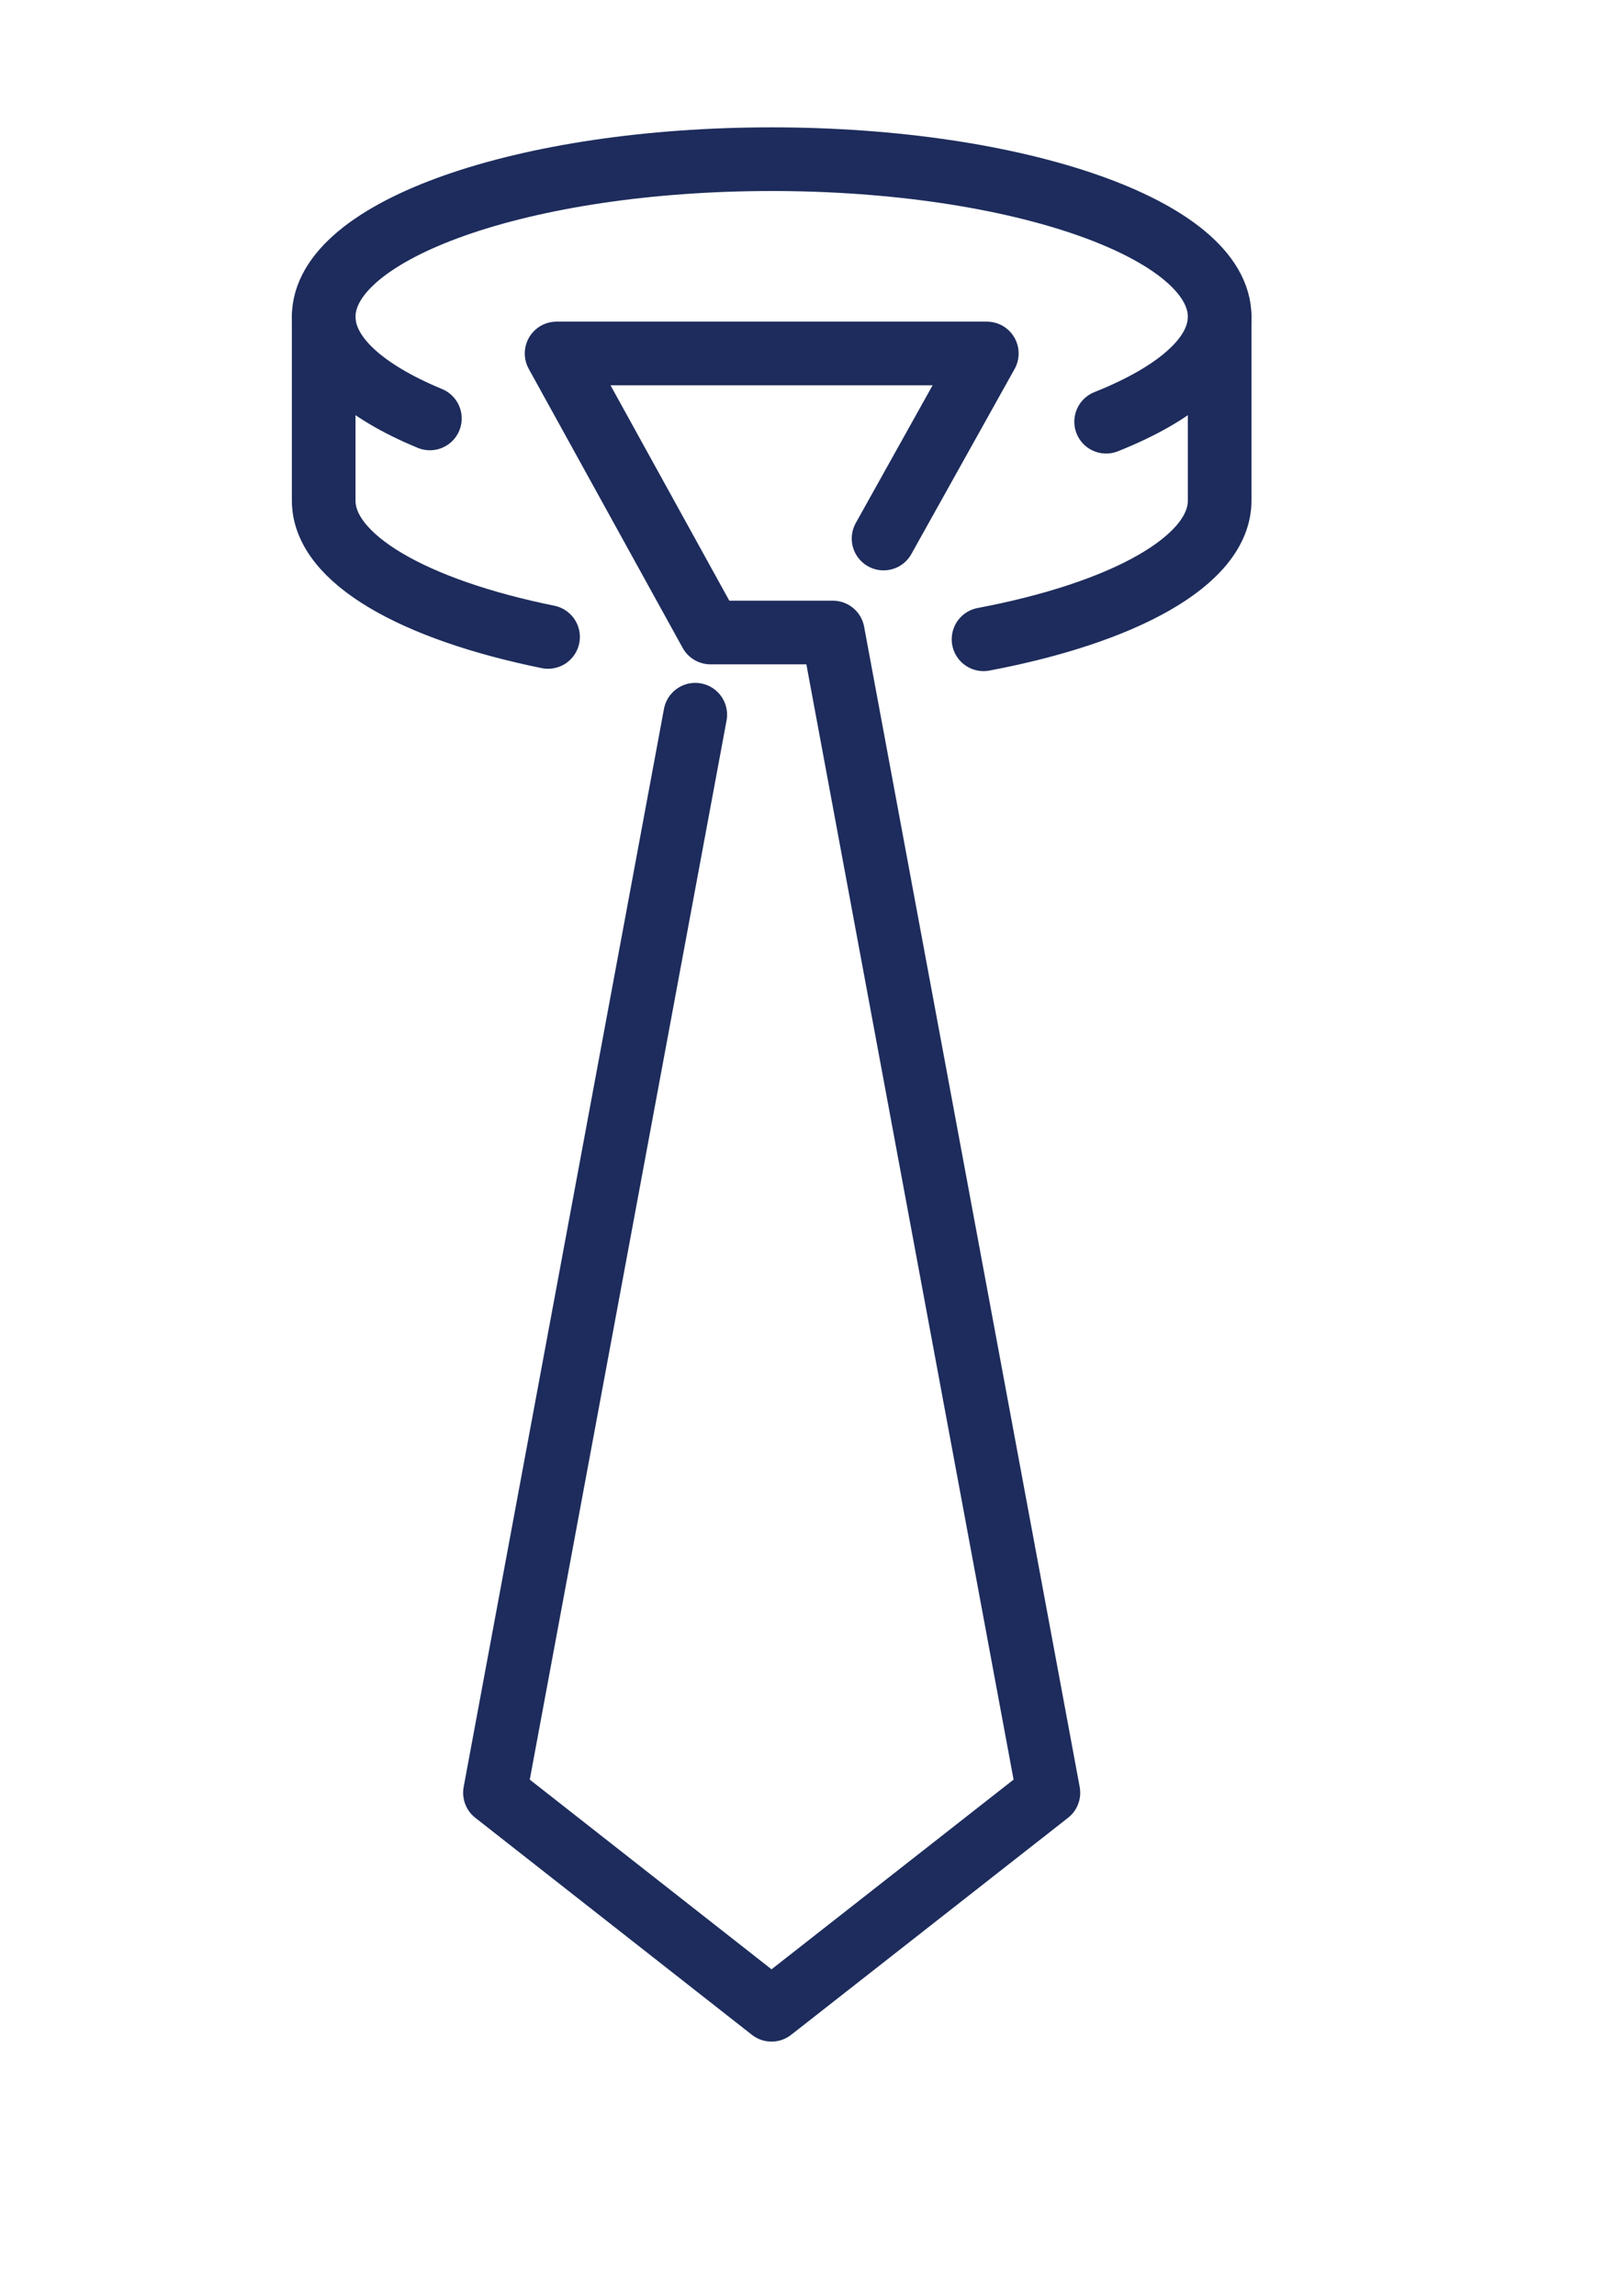 <svg width="28" height="40" viewBox="0 0 28 40" fill="none" xmlns="http://www.w3.org/2000/svg">
<path d="M12.114 12.45L8.624 31.229L13.443 35.009L18.267 31.229L14.511 11.018H12.38L9.698 6.157H17.194L15.395 9.381" stroke="#1D2C5C" stroke-width="1.109" stroke-miterlimit="10" stroke-linecap="round" stroke-linejoin="round"/>
<path d="M7.49 7.289C6.335 6.811 5.64 6.193 5.64 5.518C5.64 4.004 9.135 2.773 13.443 2.773C17.756 2.773 21.251 4.004 21.251 5.518C21.251 6.218 20.5 6.857 19.273 7.346" stroke="#1D2C5C" stroke-width="1.109" stroke-miterlimit="10" stroke-linecap="round" stroke-linejoin="round"/>
<path d="M17.137 11.136C19.585 10.673 21.251 9.766 21.251 8.721V5.518" stroke="#1D2C5C" stroke-width="1.109" stroke-miterlimit="10" stroke-linecap="round" stroke-linejoin="round"/>
<path d="M5.64 5.518V8.721C5.64 9.735 7.214 10.621 9.549 11.095" stroke="#1D2C5C" stroke-width="1.109" stroke-miterlimit="10" stroke-linecap="round" stroke-linejoin="round"/>
</svg>
